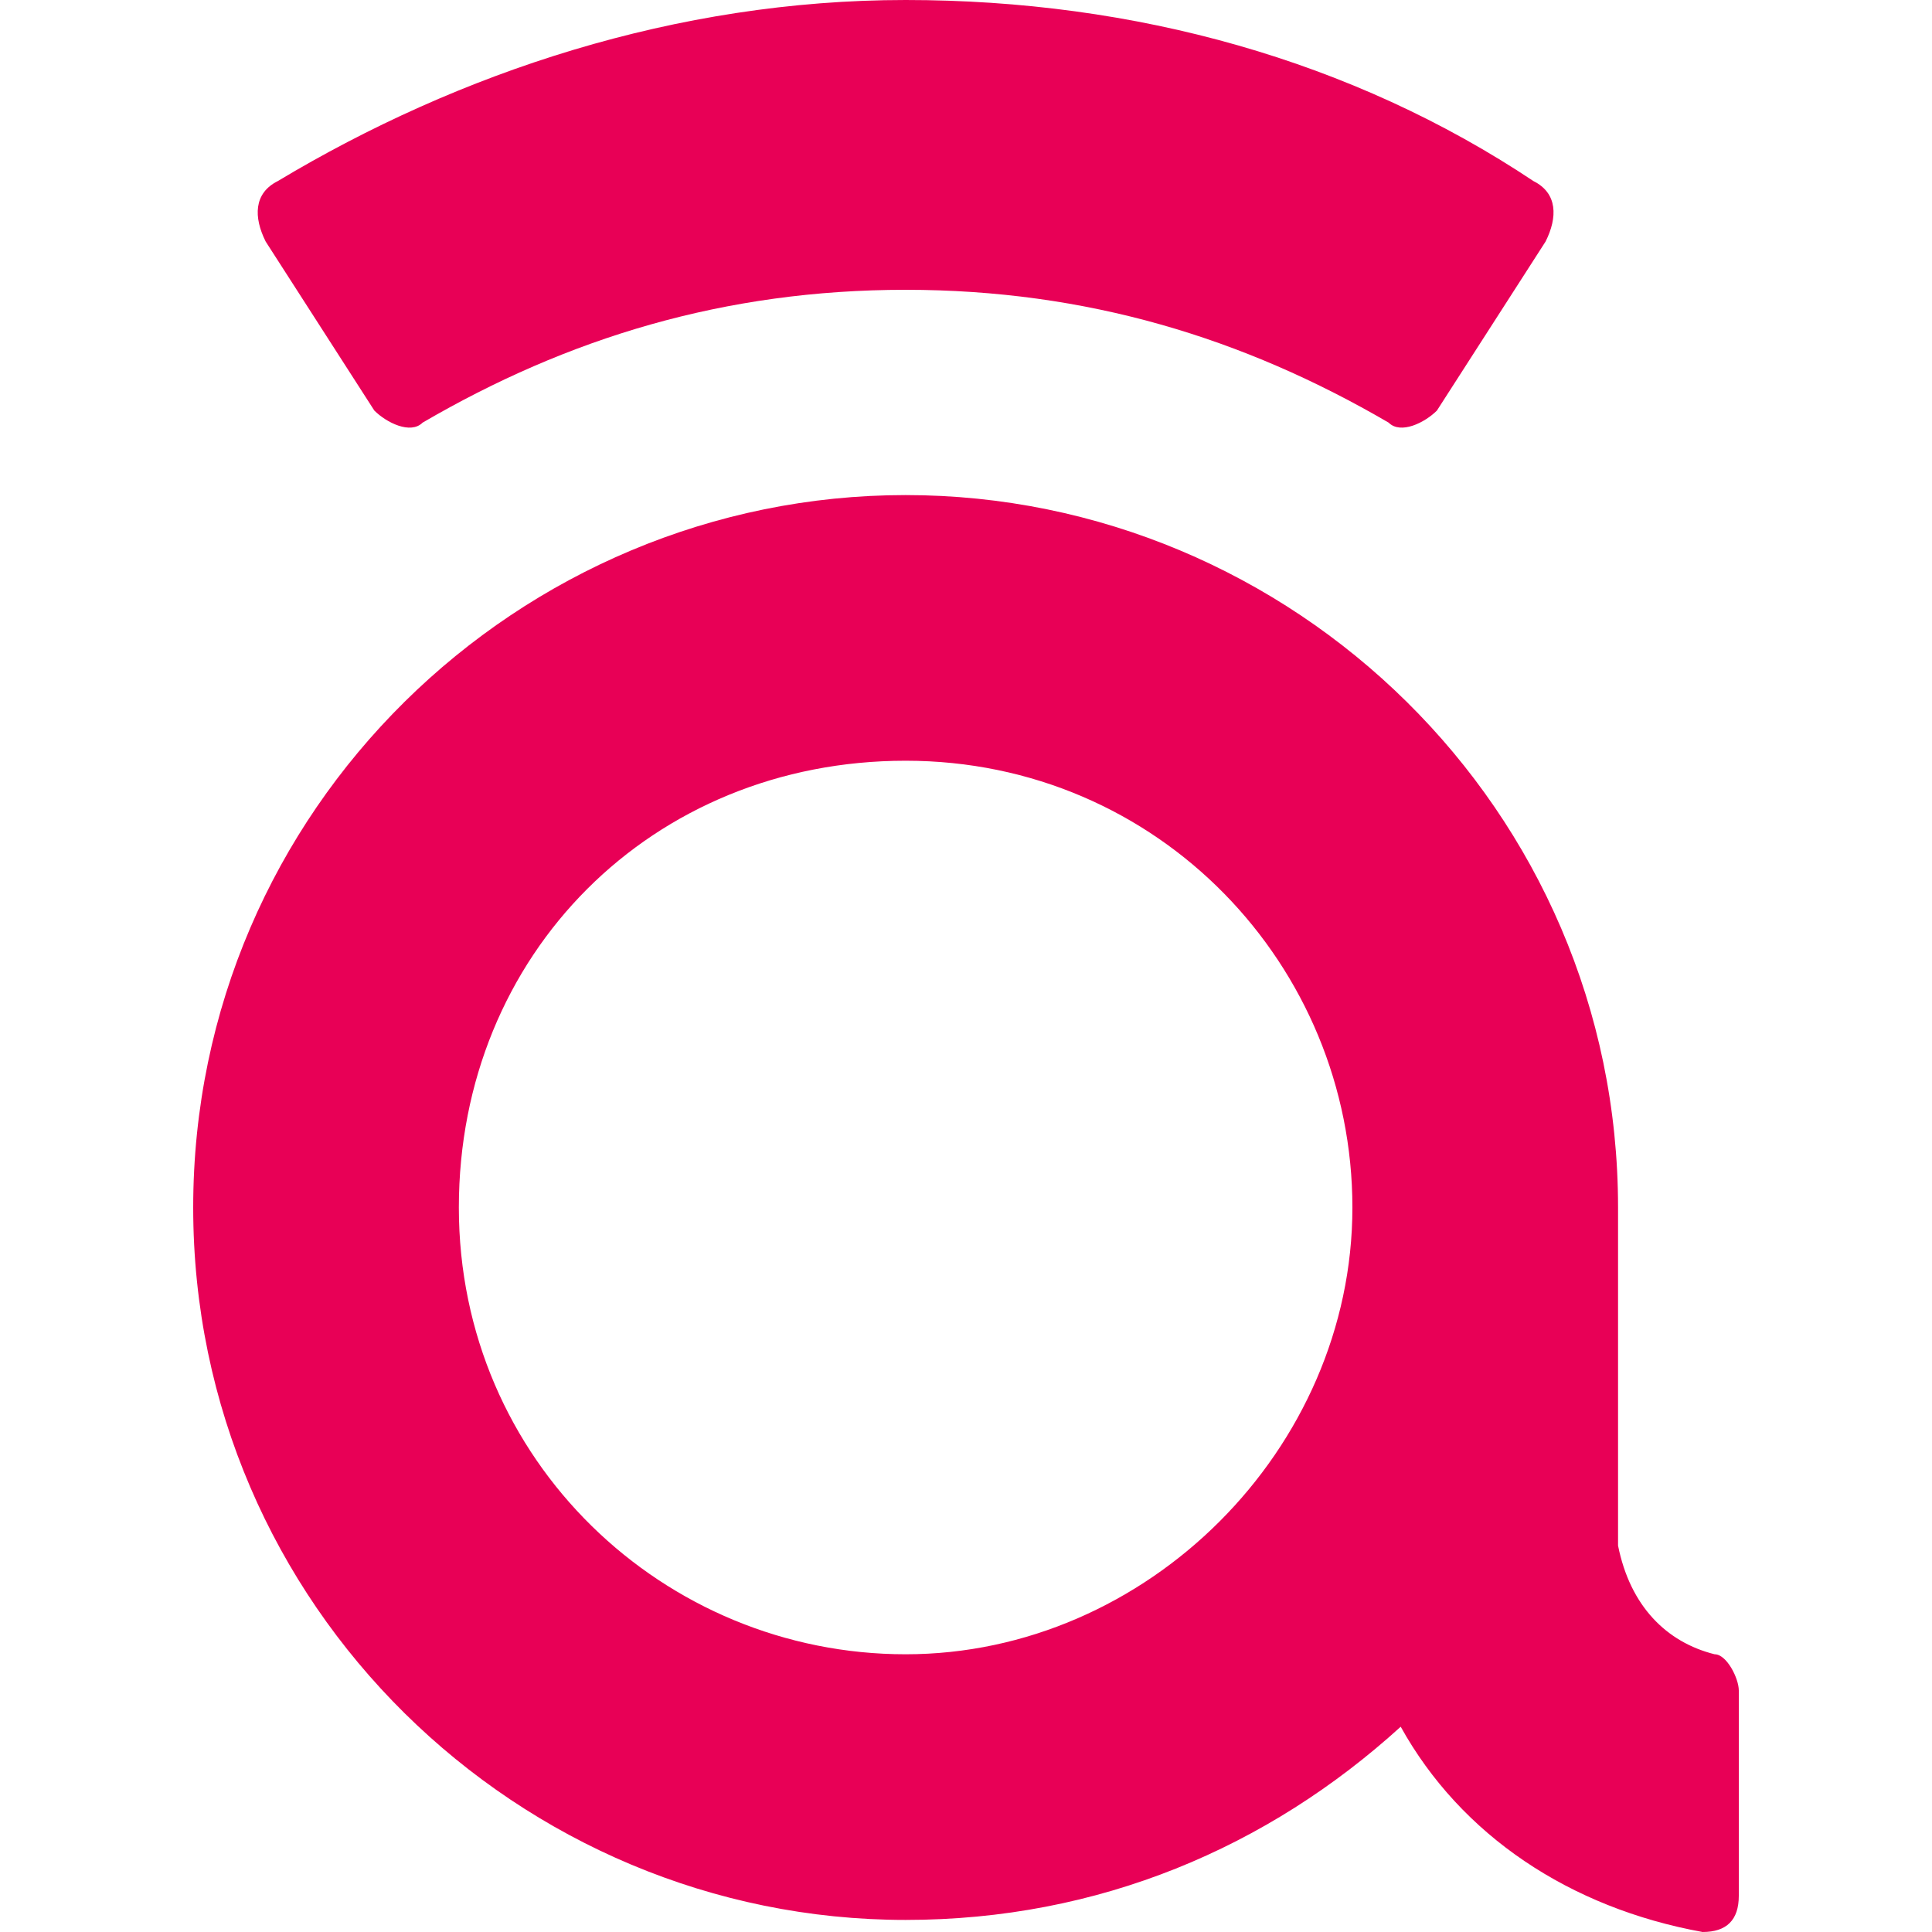 <?xml version="1.0" encoding="utf-8"?>
<!-- Generator: Adobe Illustrator 26.0.1, SVG Export Plug-In . SVG Version: 6.00 Build 0)  -->
<svg version="1.1" id="Слой_1" xmlns="http://www.w3.org/2000/svg" xmlns:xlink="http://www.w3.org/1999/xlink" x="0px" y="0px"
	 viewBox="0 0 16 16" style="enable-background:new 0 0 16 16;" xml:space="preserve">
<style type="text/css">
	.st0{fill:#E80056;}
</style>
<g id="pictogramm_1_">
	<g id="a">
		<path class="st0" d="M14.2,13.7c-0.4-0.1-0.7-0.4-0.8-0.9c0,0,0-2.8,0-2.8c0-3.3-2.7-5.9-5.9-5.9S1.6,6.7,1.6,10s2.7,5.9,5.9,5.9
			c1.6,0,3-0.6,4.1-1.6c0.5,0.9,1.4,1.5,2.5,1.7c0.2,0,0.3-0.1,0.3-0.3V14C14.4,13.9,14.3,13.7,14.2,13.7z M7.5,13.7
			c-2,0-3.7-1.6-3.7-3.7s1.6-3.7,3.7-3.7S11.2,8,11.2,10S9.5,13.7,7.5,13.7z"/>
	</g>
	<g id="under">
		<path class="st0" d="M12.8,2l-0.9,1.4c-0.1,0.1-0.3,0.2-0.4,0.1c-1.2-0.7-2.5-1.1-4-1.1c-1.5,0-2.8,0.4-4,1.1
			c-0.1,0.1-0.3,0-0.4-0.1L2.2,2C2.1,1.8,2.1,1.6,2.3,1.5c1.5-0.9,3.3-1.5,5.2-1.5c1.9,0,3.7,0.5,5.2,1.5C12.9,1.6,12.9,1.8,12.8,2z
			"/>
	</g>
</g>
</svg>
